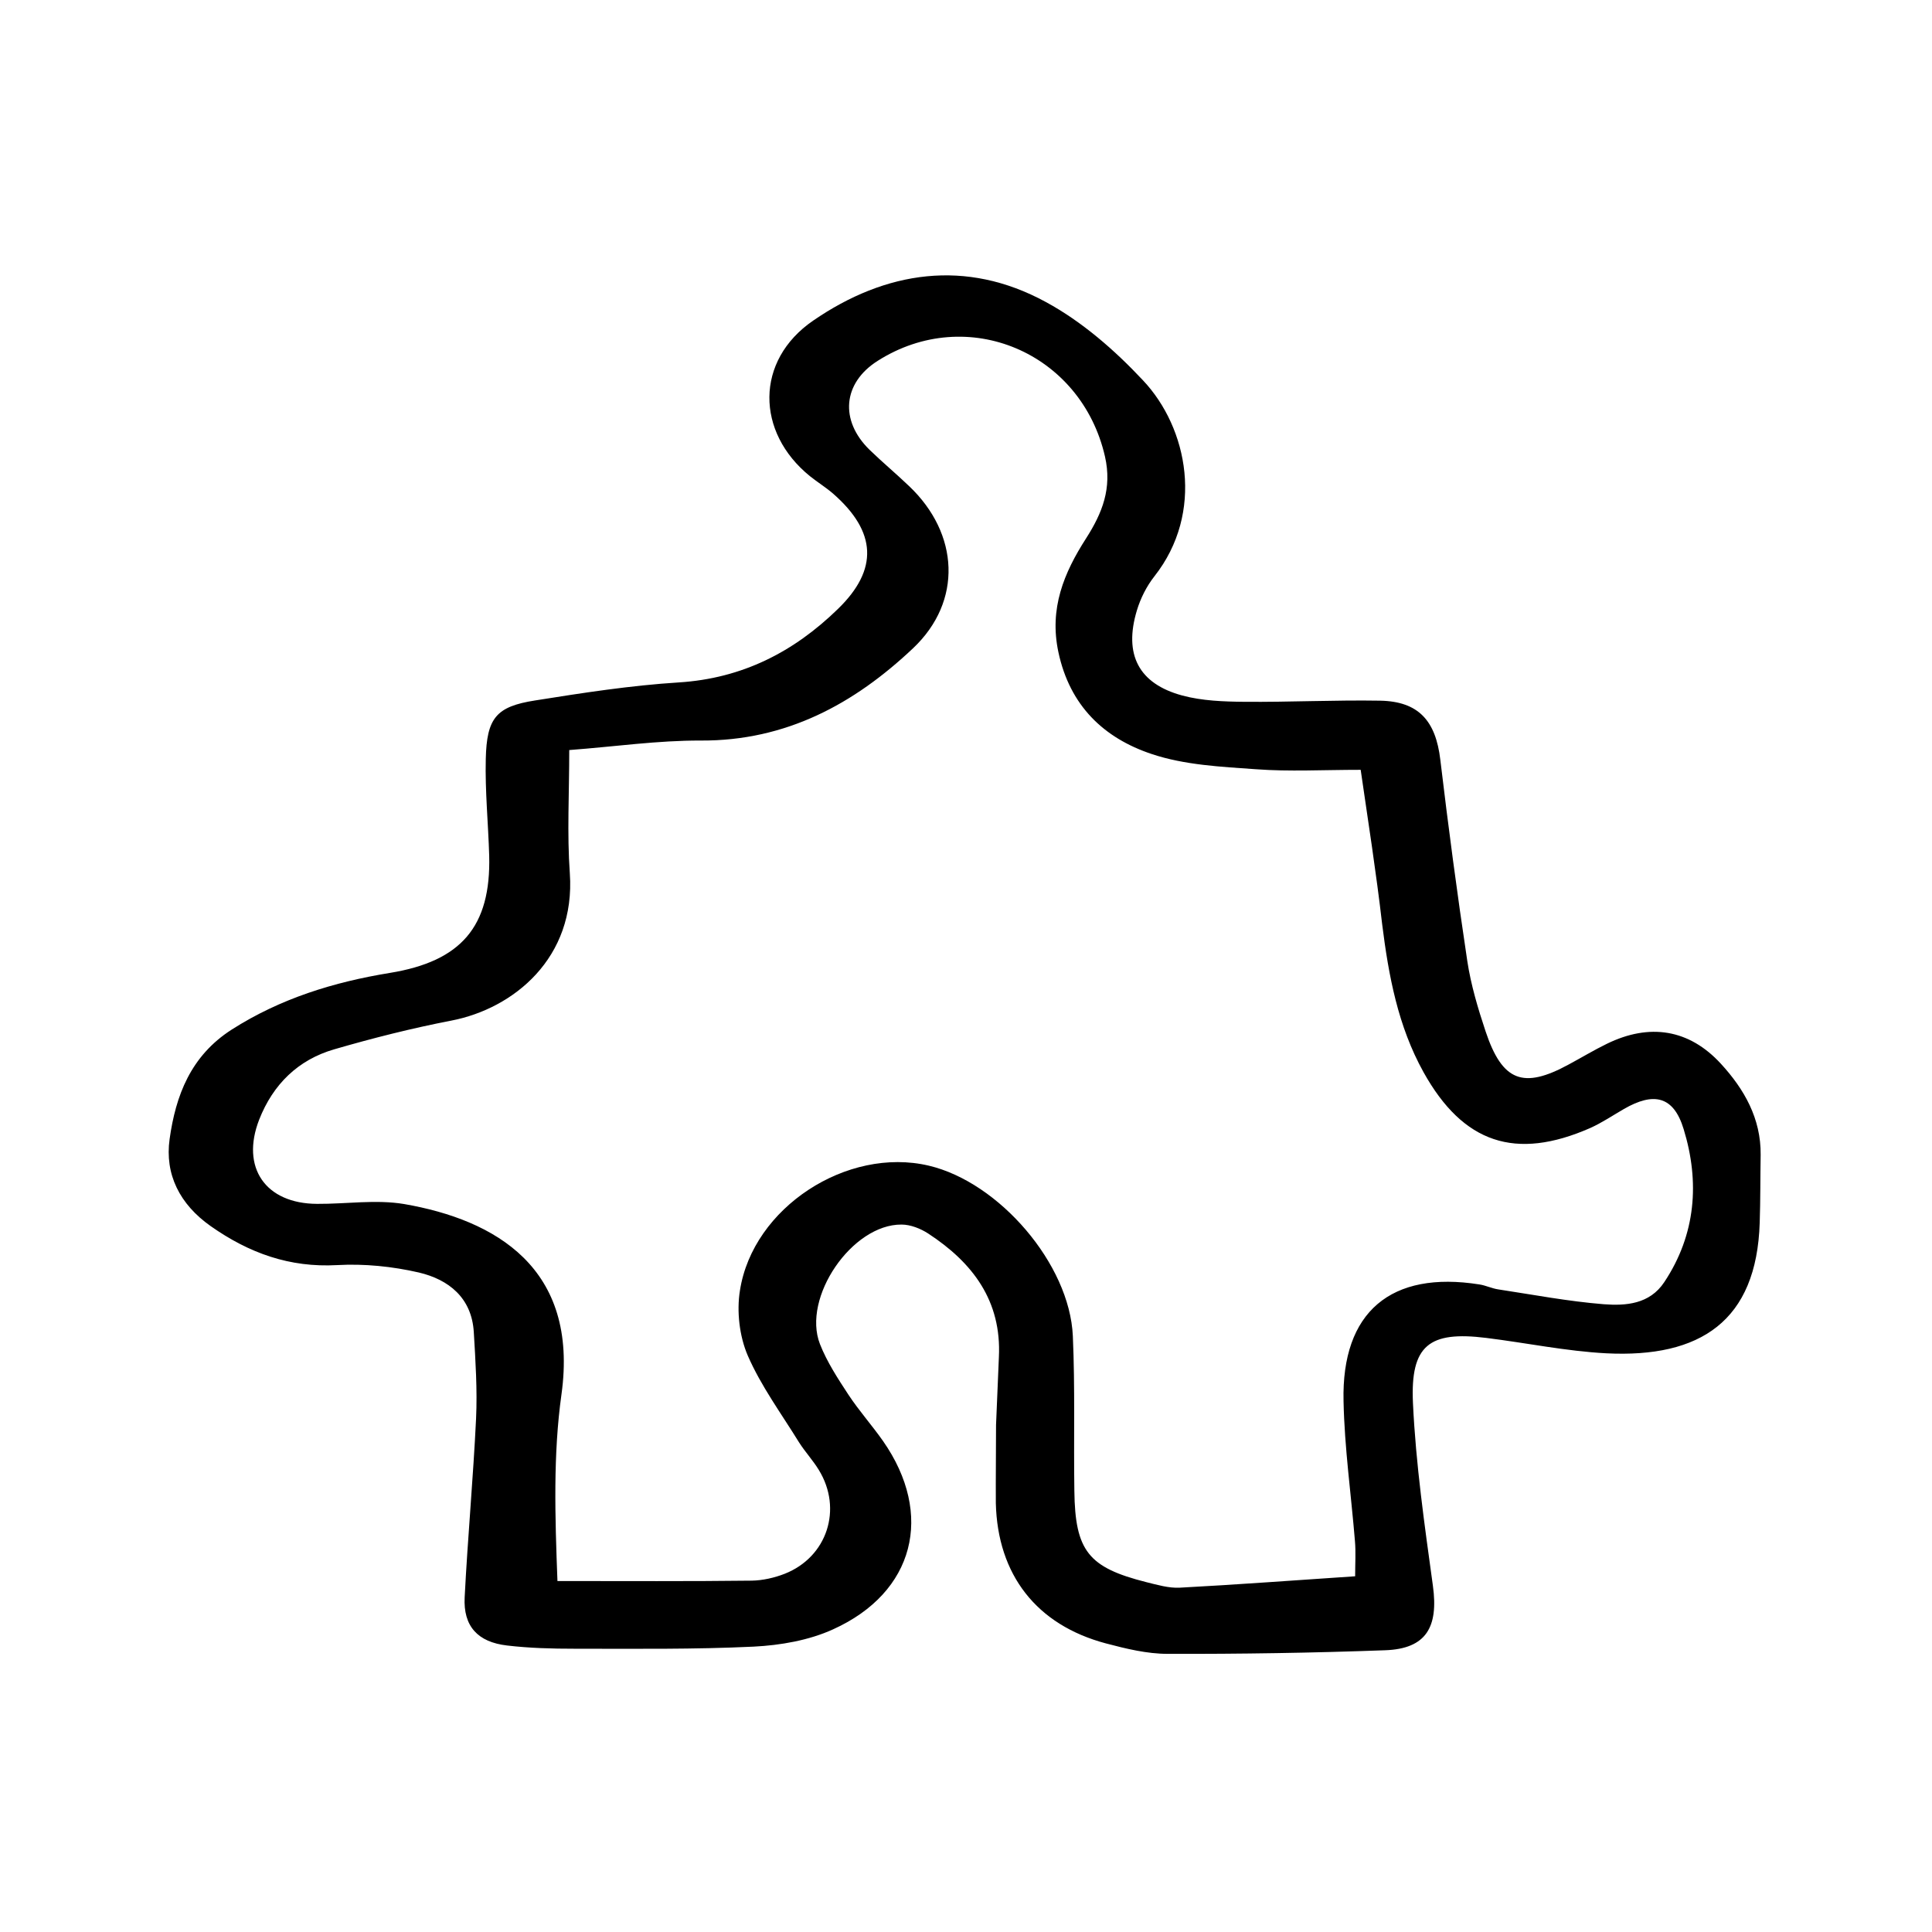 <?xml version="1.0" encoding="UTF-8"?>
<!-- Uploaded to: ICON Repo, www.svgrepo.com, Generator: ICON Repo Mixer Tools -->
<svg fill="#000000" width="800px" height="800px" version="1.1" viewBox="144 144 512 512" xmlns="http://www.w3.org/2000/svg">
 <path d="m407.96 521.67 0.754-17.984c0.754-14.965-6.953-25.09-18.742-32.797-2.016-1.309-4.684-2.367-7.055-2.367-13.098-0.102-26.449 19.348-21.613 31.691 1.863 4.734 4.734 9.117 7.508 13.352 2.82 4.281 6.246 8.113 9.219 12.344 13.551 19.445 8.363 40.102-13.25 49.879-6.398 2.922-13.957 4.231-21.059 4.586-15.77 0.754-31.59 0.555-47.41 0.555-5.996 0-11.992-0.152-17.938-0.855-7.809-0.906-11.637-5.141-11.234-12.797 0.805-15.77 2.266-31.539 3.023-47.359 0.352-7.609-0.152-15.316-0.605-22.922-0.555-9.07-6.648-13.906-14.559-15.77-7.004-1.613-14.461-2.367-21.613-1.965-12.645 0.707-23.375-3.176-33.555-10.328-8.211-5.793-12.191-13.703-10.883-23.074 1.613-11.488 5.543-22.016 16.473-29.02 12.949-8.262 27.105-12.594 41.918-15.012 18.844-3.074 26.801-12.242 26.301-31.086-0.25-8.516-1.109-17.078-0.906-25.594 0.25-10.883 2.769-13.906 13.047-15.516 12.645-2.016 25.34-3.981 38.137-4.785 16.777-1.059 30.43-8.062 42.117-19.445 10.832-10.48 10.277-20.504-1.258-30.582-1.914-1.664-4.133-3.023-6.144-4.637-14.359-11.637-14.559-30.633 0.855-41.211 19.195-13.199 40.508-16.473 61.668-4.938 9.574 5.188 18.238 12.746 25.746 20.758 11.941 12.645 16.324 35.066 3.023 51.941-2.066 2.621-3.68 5.844-4.637 9.02-3.527 11.688 0.453 19.445 12.043 22.57 5.238 1.41 10.984 1.613 16.473 1.664 11.992 0.102 23.98-0.504 35.973-0.301 10.176 0.203 14.711 5.34 15.922 15.668 2.117 17.785 4.484 35.621 7.152 53.352 0.957 6.297 2.82 12.543 4.836 18.59 4.434 13.301 9.977 15.367 22.016 8.816 3.375-1.812 6.699-3.828 10.125-5.492 11.336-5.543 21.816-3.879 30.23 5.289 6.195 6.75 10.629 14.508 10.531 24.133-0.102 5.996-0.051 11.992-0.25 17.984-0.805 26.098-15.77 35.871-40.656 34.613-10.629-0.555-21.211-2.769-31.84-4.082-15.062-1.863-20.102 1.914-19.398 17.23 0.754 16.223 3.074 32.344 5.289 48.465 1.512 10.984-1.812 16.676-12.594 17.078-19.195 0.707-38.441 1.008-57.688 0.957-5.492 0-11.035-1.359-16.375-2.769-18.391-4.887-28.719-18.188-29.172-37.18-0.043-6.965 0.055-13.816 0.055-20.668m96.633-173.66c-9.977 0-18.895 0.504-27.711-0.152-9.27-0.656-18.941-1.109-27.66-4.031-12.695-4.231-21.715-12.797-24.738-27.004-2.469-11.586 1.461-21.008 7.356-30.18 4.281-6.699 6.902-13.25 4.988-21.664-6.297-27.559-36.477-40.457-60.254-25.34-9.219 5.844-10.125 15.77-2.117 23.578 3.375 3.273 7.004 6.297 10.43 9.574 13.352 12.645 14.207 30.582 1.109 42.977-15.668 14.812-33.703 24.586-56.227 24.484-11.438-0.051-22.824 1.613-34.914 2.519 0 11.539-0.605 22.117 0.152 32.648 1.562 22.469-14.914 35.871-31.387 39.047-10.43 2.016-20.809 4.637-31.035 7.609-9.574 2.769-16.223 9.27-19.902 18.641-4.938 12.695 1.664 22.27 15.367 22.32 7.707 0.051 15.566-1.211 23.074 0.051 24.082 4.18 46.352 16.879 41.664 50.48-2.215 15.871-1.715 32.145-1.059 49.422 18.289 0 34.914 0.102 51.488-0.102 2.922-0.051 5.996-0.754 8.715-1.812 11.285-4.434 15.418-17.18 9.07-27.508-1.562-2.57-3.629-4.785-5.238-7.305-4.684-7.609-10.078-14.914-13.602-23.023-2.215-5.141-2.973-11.738-2.066-17.281 3.426-21.965 28.414-38.137 50.027-33.051 18.641 4.383 37.332 26.047 38.188 45.141 0.605 13.652 0.203 27.355 0.402 41.059 0.203 15.922 3.727 20.305 19.094 24.184 2.871 0.707 5.945 1.613 8.816 1.461 15.266-0.805 30.48-1.965 46.5-3.023 0-3.426 0.203-6.398-0.051-9.32-1.008-12.344-2.769-24.688-3.023-37.082-0.555-23.68 12.594-34.66 36.023-30.934 1.664 0.25 3.273 1.059 4.988 1.309 9.27 1.41 18.539 3.176 27.91 3.93 5.894 0.453 12.191 0 16.07-5.844 8.414-12.645 9.422-26.602 5.141-40.559-2.672-8.816-7.961-9.875-15.82-5.34-2.973 1.715-5.793 3.629-8.918 5.039-19.852 8.715-33.703 4.031-44.184-14.762-6.801-12.242-9.27-25.594-10.984-39.297-1.555-13.5-3.668-26.953-5.684-40.859z"/>
</svg>